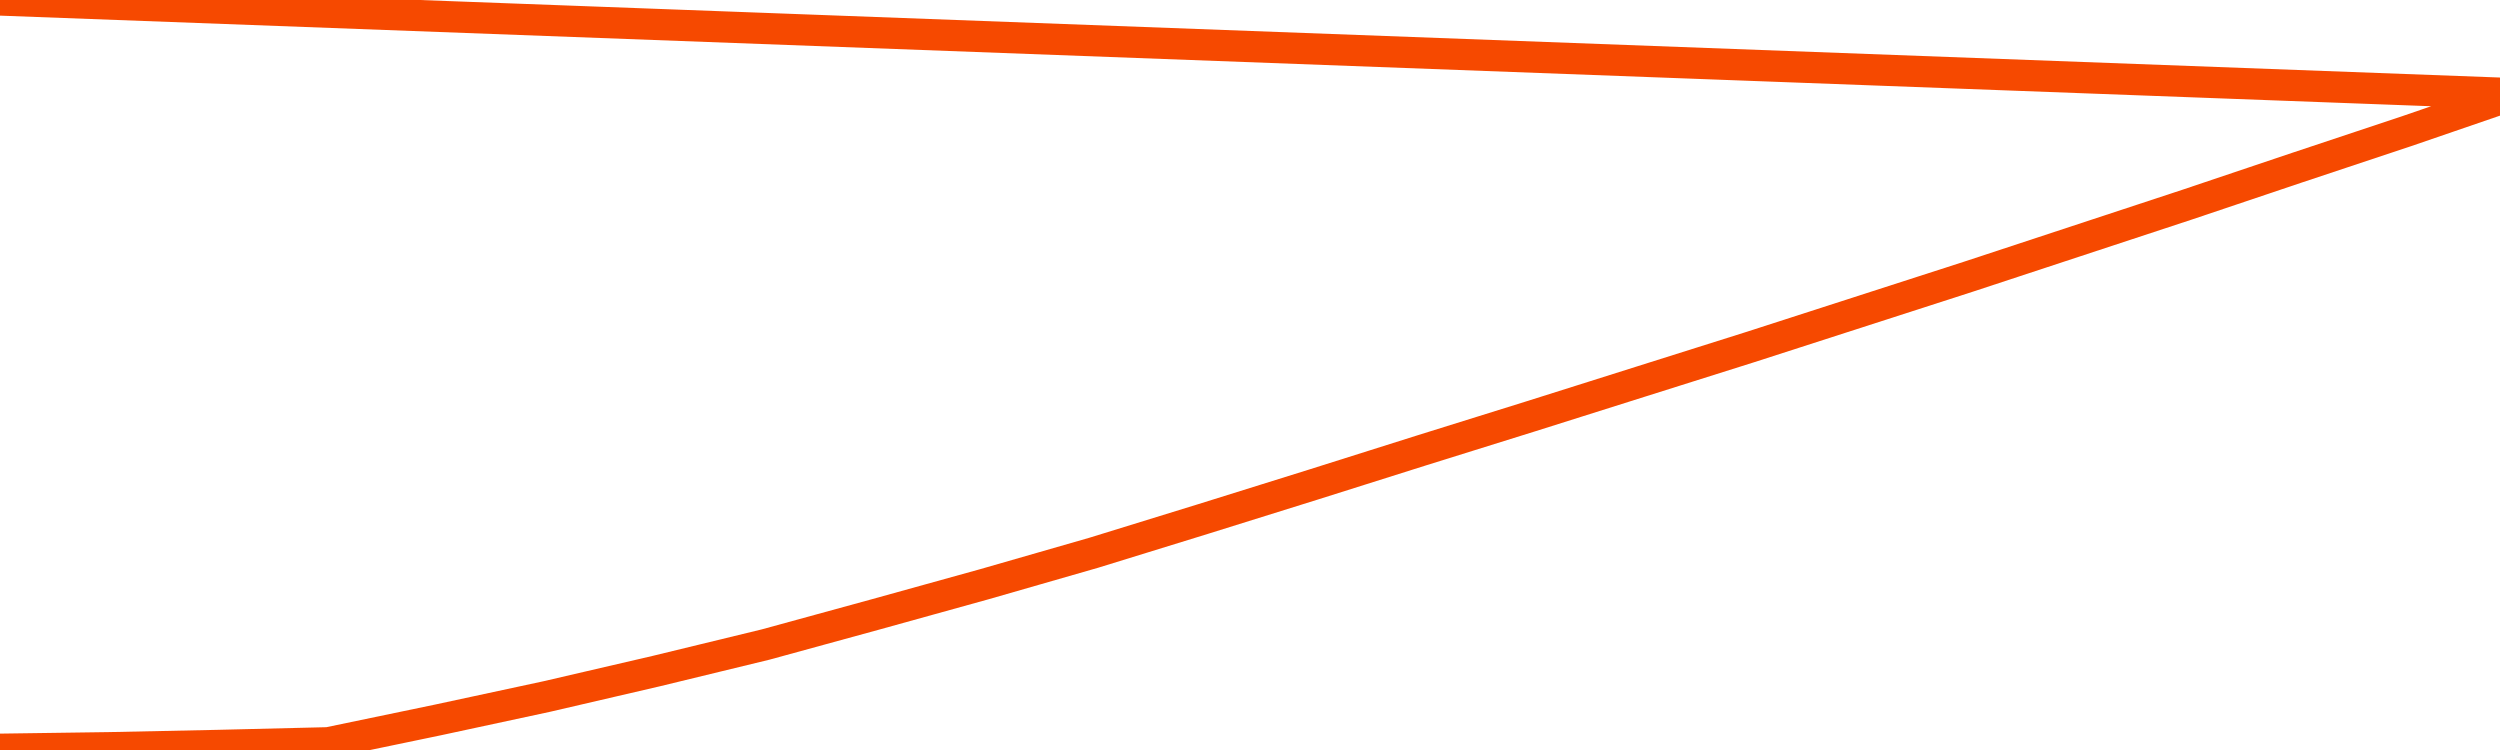       <svg
        version="1.1"
        xmlns="http://www.w3.org/2000/svg"
        width="80"
        height="24"
        viewBox="0 0 80 24">
        <path
          fill="url(#gradient)"
          fill-opacity="0.56"
          stroke="none"
          d="M 0,26 0.0,23.976 3.5,23.927 7.0,23.854 10.5,23.769 14.0,23.041 17.5,22.288 21.0,21.475 24.5,20.625 28.0,19.666 31.5,18.695 35.0,17.688 38.5,16.608 42.0,15.515 45.5,14.41 49.0,13.318 52.5,12.213 56.0,11.109 59.5,9.98 63.0,8.851 66.5,7.698 70.0,6.545 73.5,5.367 77.0,4.202 80.5,3.0 82,26 Z"
        />
        <path
          fill="none"
          stroke="#F64900"
          stroke-width="1"
          stroke-linejoin="round"
          stroke-linecap="round"
          d="M 0.0,23.976 3.5,23.927 7.0,23.854 10.5,23.769 14.0,23.041 17.5,22.288 21.0,21.475 24.5,20.625 28.0,19.666 31.5,18.695 35.0,17.688 38.5,16.608 42.0,15.515 45.5,14.41 49.0,13.318 52.5,12.213 56.0,11.109 59.5,9.98 63.0,8.851 66.5,7.698 70.0,6.545 73.5,5.367 77.0,4.202 80.5,3.0.join(' ') }"
        />
      </svg>

